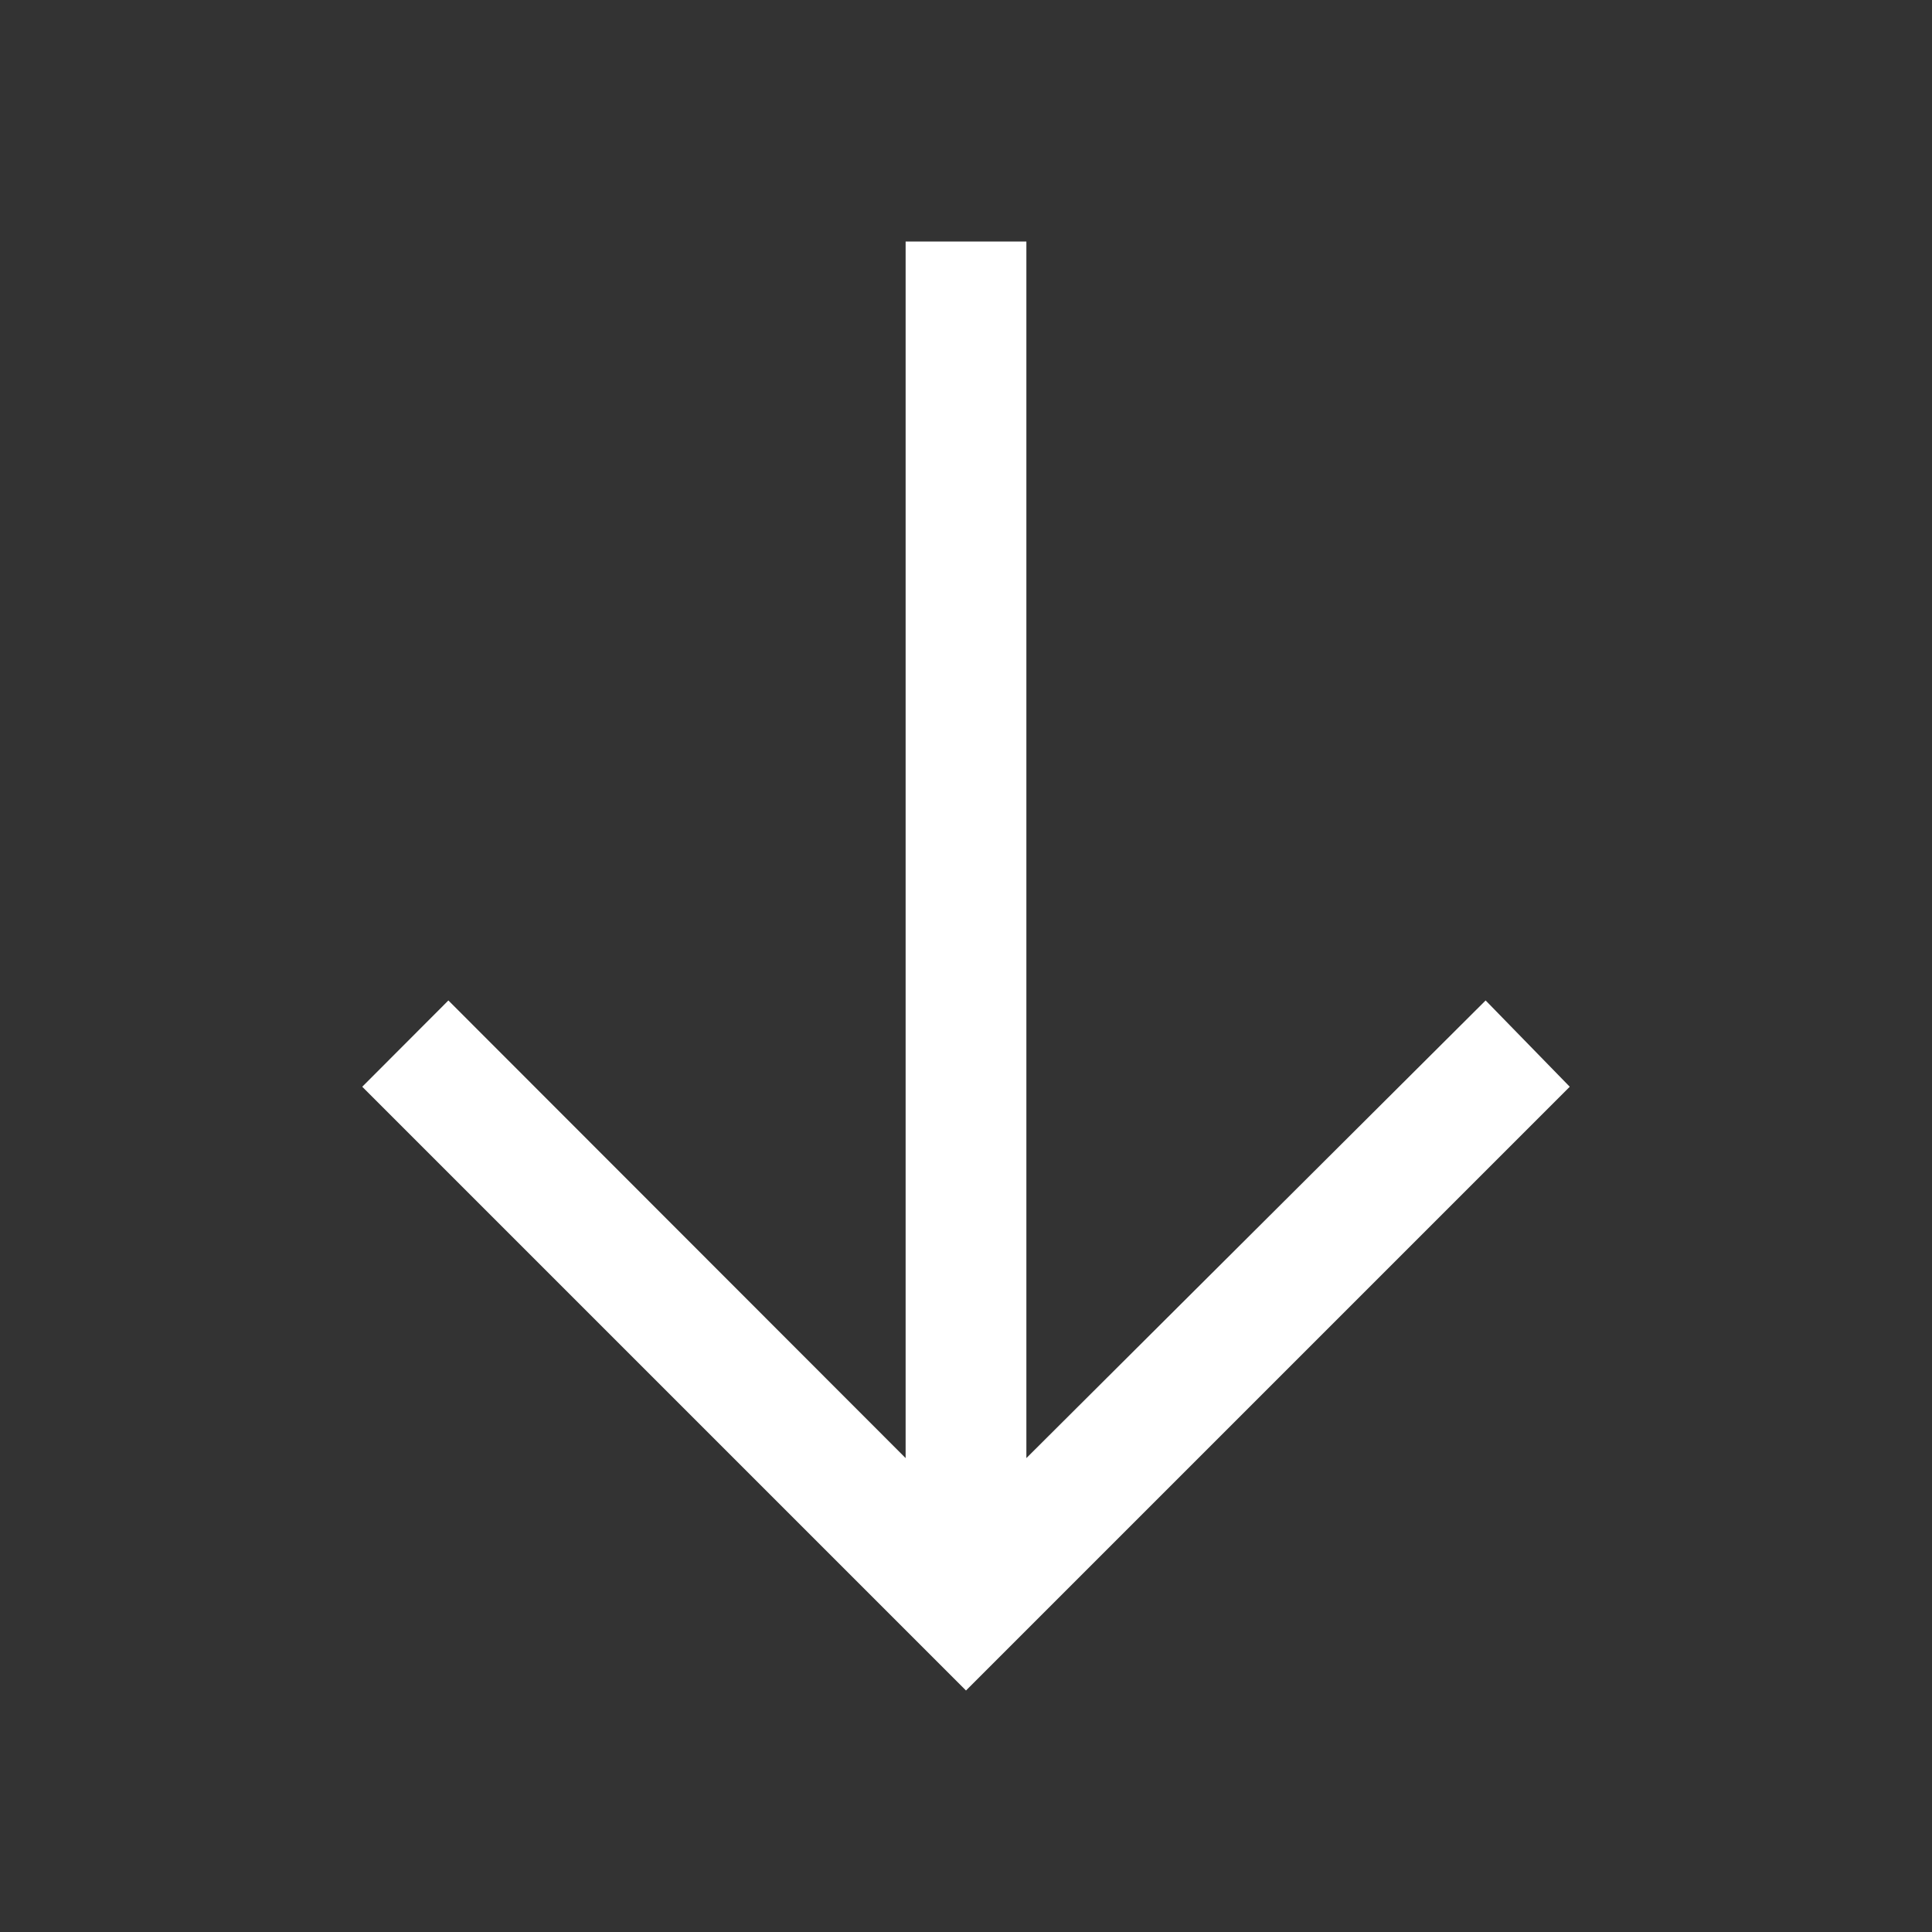 <svg width="24" height="24" viewBox="0 0 24 24" fill="none" xmlns="http://www.w3.org/2000/svg">
<rect x="0" y="0" width="24" height="24" fill="#333333" stroke="none"/>
<path d="M19.5 13.5L18.455 12.428L12.75 18.113L12.75 3L11.25 3L11.25 18.113L5.57 12.428L4.5 13.5L12 21L19.5 13.5Z" fill="white"/>
</svg>
